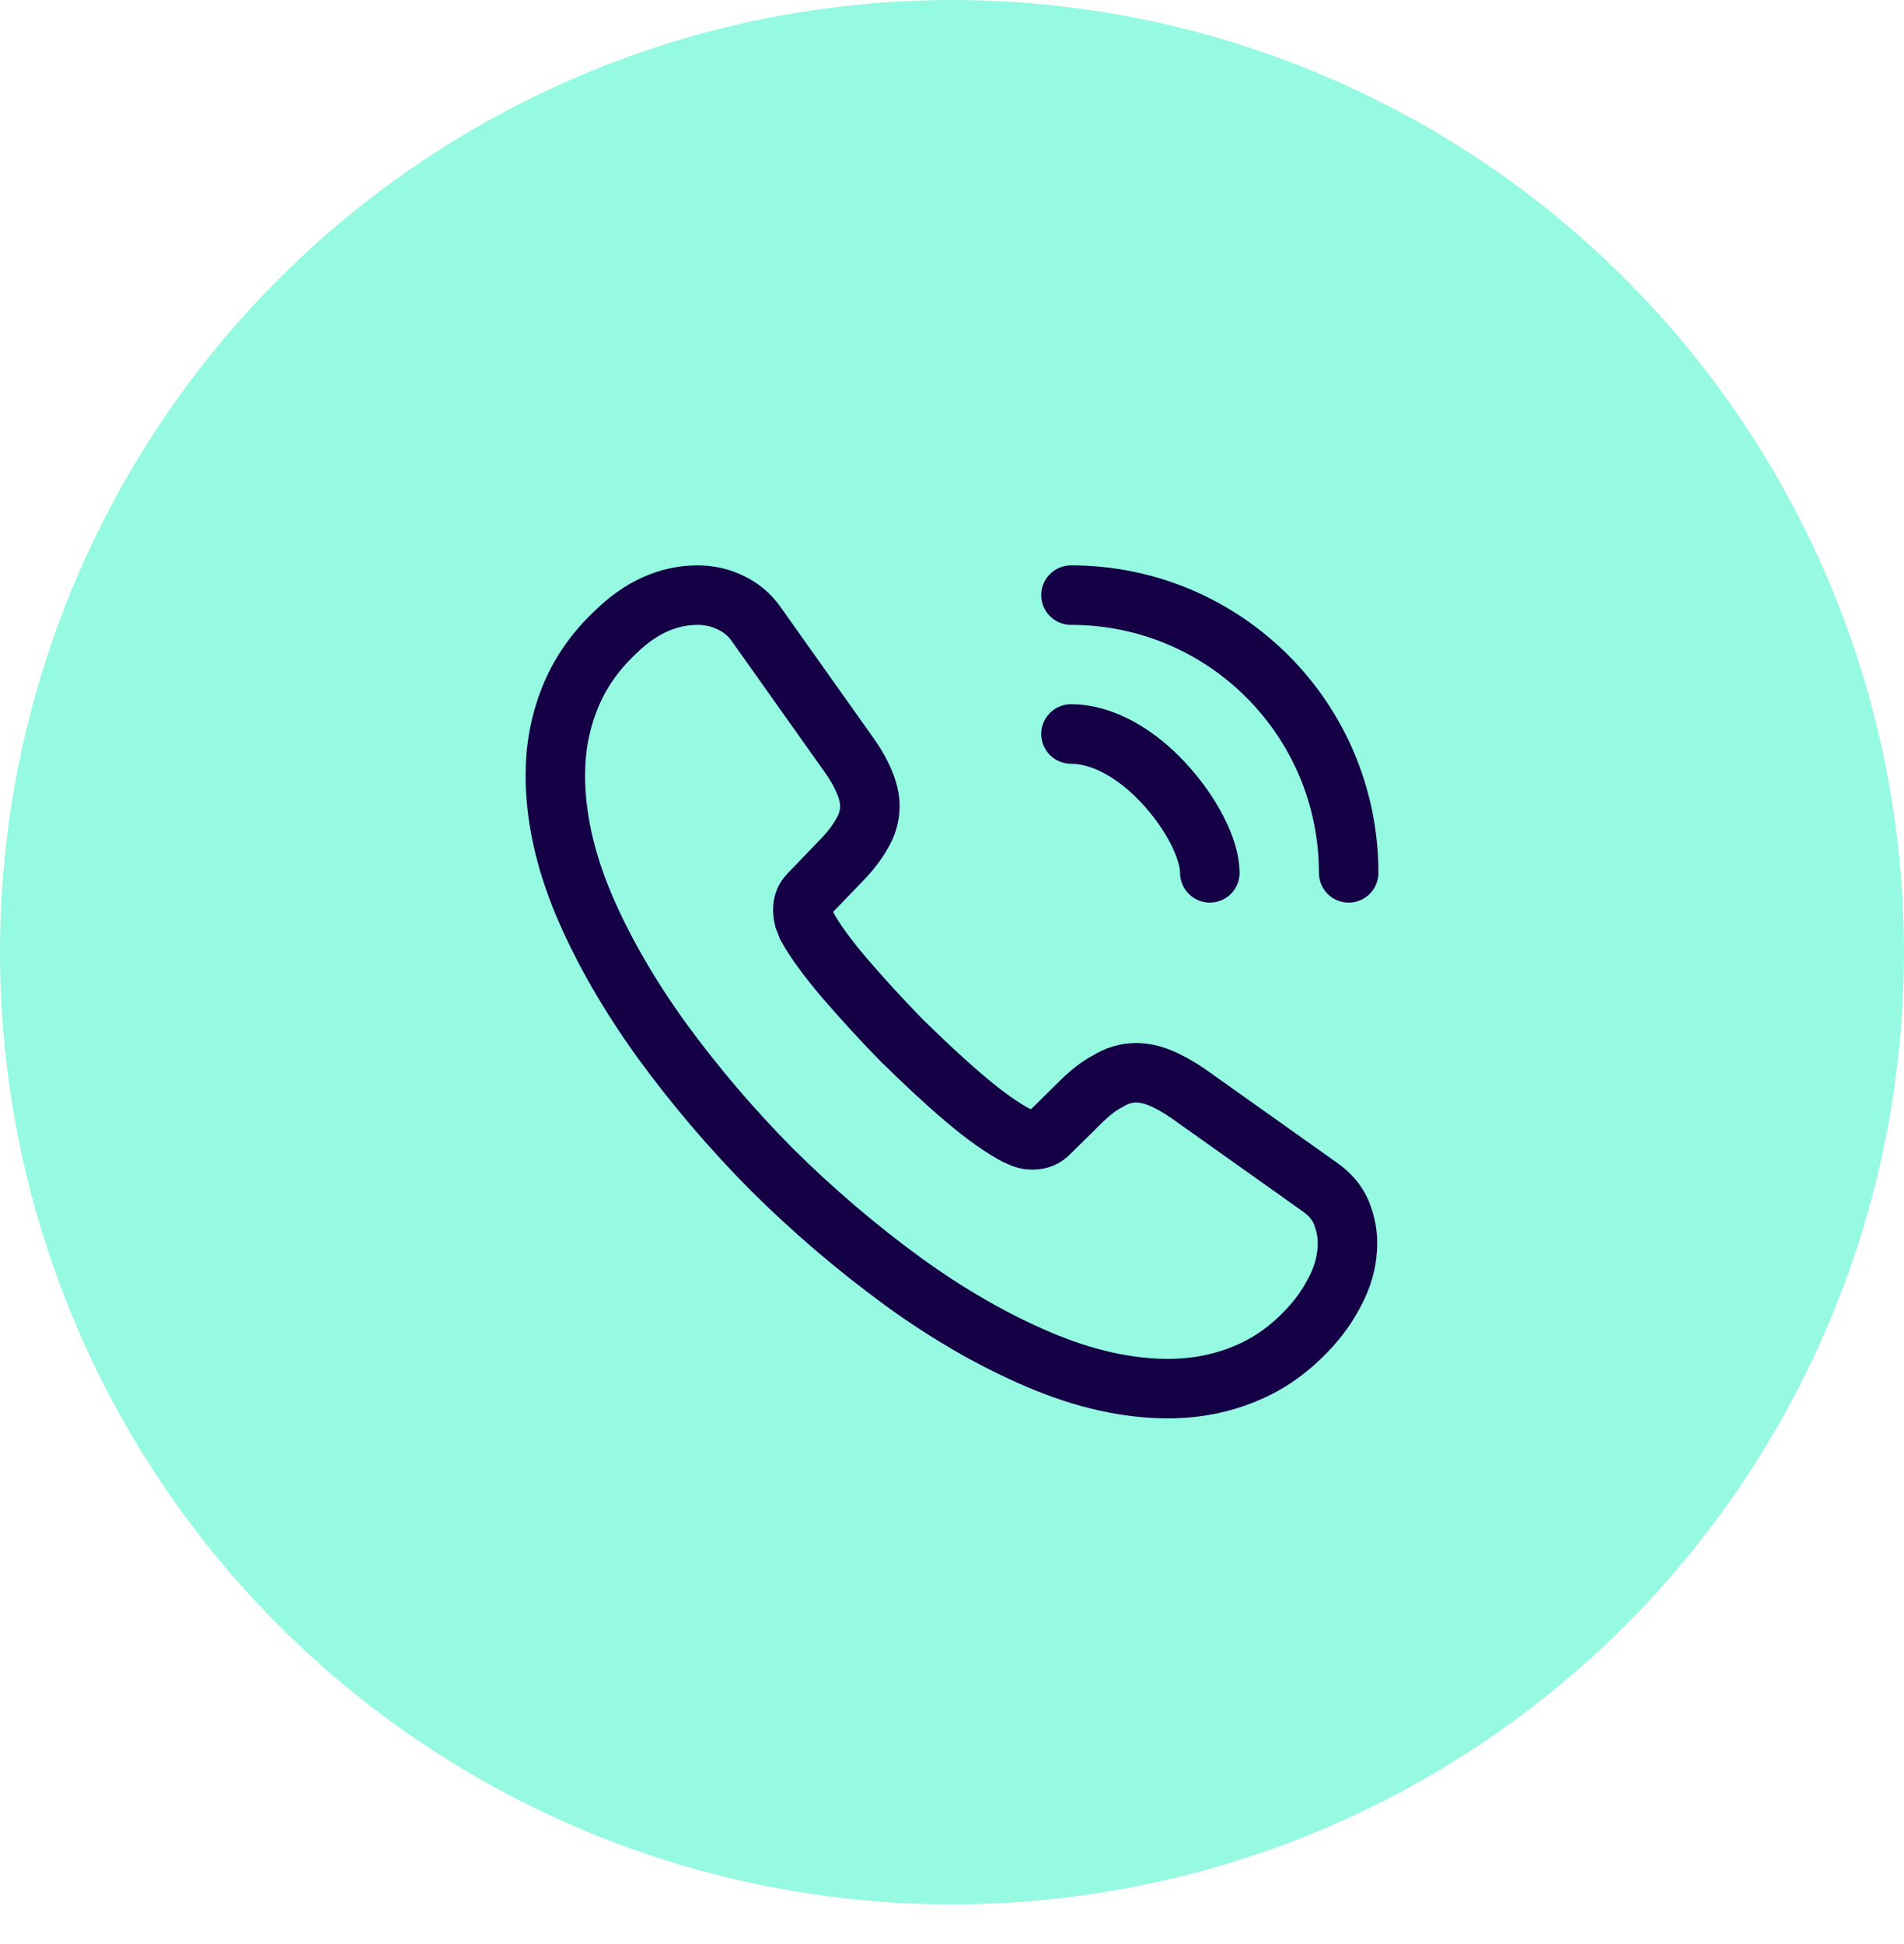 <?xml version="1.0" encoding="UTF-8"?> <svg xmlns="http://www.w3.org/2000/svg" width="48" height="49" viewBox="0 0 48 49" fill="none"> <circle cx="24" cy="24" r="24" fill="#96F9E1"></circle> <path d="M33.97 31.33C33.97 31.69 33.89 32.06 33.72 32.42C33.55 32.78 33.33 33.12 33.04 33.44C32.55 33.98 32.01 34.37 31.4 34.62C30.8 34.87 30.15 35 29.45 35C28.43 35 27.34 34.76 26.19 34.27C25.04 33.78 23.89 33.12 22.75 32.29C21.588 31.44 20.492 30.504 19.47 29.49C18.459 28.472 17.526 27.379 16.68 26.22C15.86 25.08 15.2 23.94 14.72 22.81C14.24 21.67 14 20.58 14 19.54C14 18.86 14.12 18.21 14.36 17.61C14.6 17 14.98 16.44 15.51 15.94C16.15 15.31 16.85 15 17.59 15C17.87 15 18.15 15.06 18.4 15.18C18.66 15.3 18.89 15.48 19.07 15.74L21.39 19.01C21.57 19.26 21.7 19.49 21.79 19.71C21.88 19.92 21.93 20.13 21.93 20.32C21.93 20.56 21.86 20.8 21.72 21.03C21.59 21.26 21.4 21.5 21.16 21.74L20.4 22.53C20.29 22.64 20.24 22.77 20.24 22.93C20.24 23.01 20.25 23.08 20.27 23.16C20.3 23.24 20.33 23.3 20.35 23.36C20.53 23.69 20.84 24.12 21.28 24.64C21.73 25.16 22.21 25.69 22.73 26.22C23.27 26.75 23.79 27.24 24.32 27.69C24.84 28.13 25.27 28.43 25.61 28.61C25.66 28.63 25.72 28.66 25.79 28.69C25.87 28.72 25.95 28.73 26.04 28.73C26.21 28.73 26.34 28.67 26.45 28.56L27.21 27.81C27.46 27.56 27.7 27.37 27.93 27.25C28.16 27.11 28.39 27.04 28.64 27.04C28.83 27.04 29.03 27.08 29.25 27.17C29.47 27.26 29.7 27.39 29.95 27.56L33.26 29.91C33.52 30.09 33.7 30.3 33.81 30.55C33.91 30.8 33.97 31.05 33.97 31.33V31.33Z" stroke="#150046" stroke-width="1.5" stroke-miterlimit="10"></path> <path d="M30.5 22C30.5 21.4 30.03 20.48 29.33 19.73C28.69 19.04 27.84 18.5 27 18.5M34 22C34 18.13 30.87 15 27 15" stroke="#150046" stroke-width="1.5" stroke-linecap="round" stroke-linejoin="round"></path> </svg> 